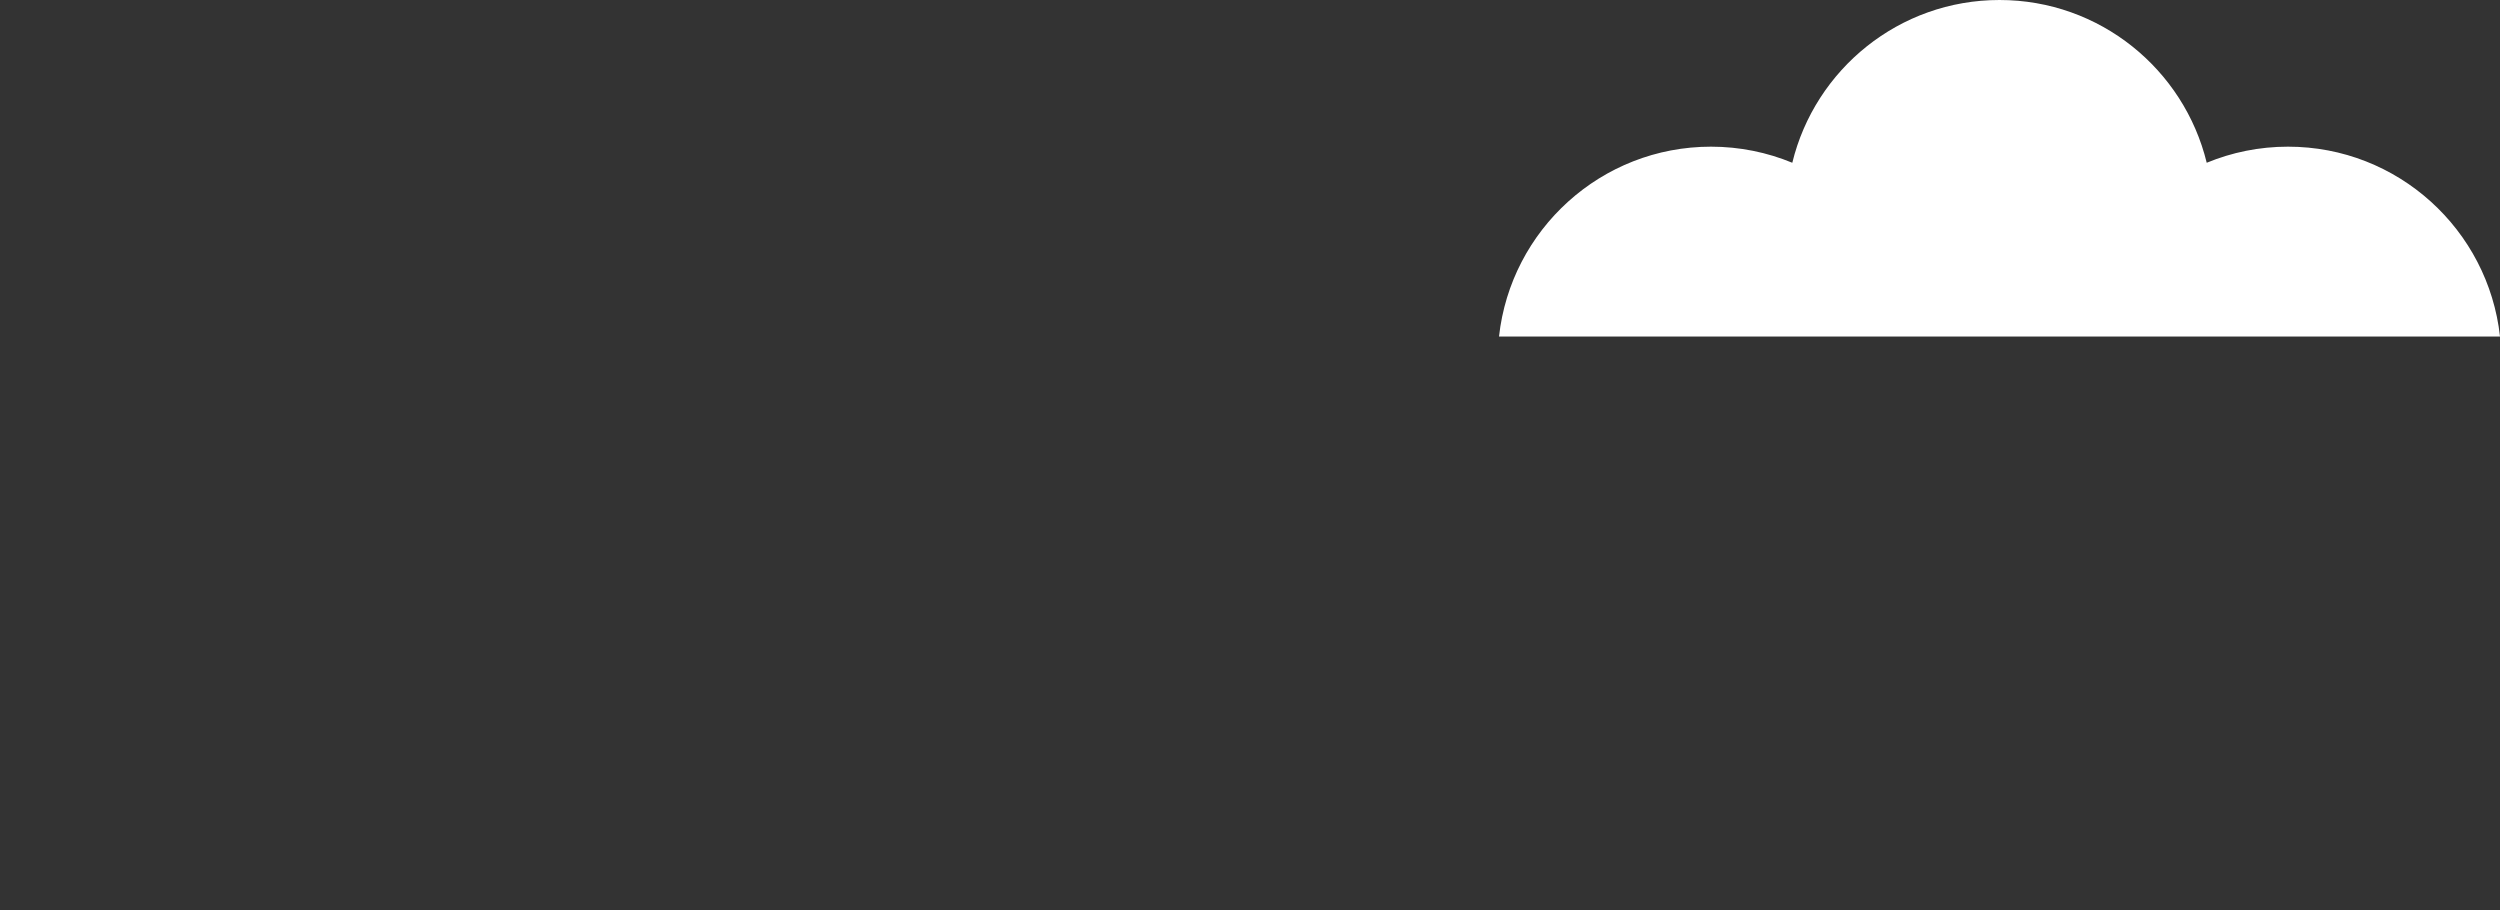 <?xml version="1.0" encoding="UTF-8"?> <!-- Generator: Adobe Illustrator 23.0.4, SVG Export Plug-In . SVG Version: 6.00 Build 0) --> <svg xmlns="http://www.w3.org/2000/svg" xmlns:xlink="http://www.w3.org/1999/xlink" id="Слой_1" x="0px" y="0px" width="133.004px" height="48.438px" viewBox="0 0 133.004 48.438" style="enable-background:new 0 0 133.004 48.438;" xml:space="preserve"><rect x="0" y="0" width="133.004" height="48.438" fill="#333333" stroke="none"/> <style type="text/css"> .st0{fill:#FFFFFF;} </style> <path class="st0" d="M133.004,17.905c-0.625-5.681-5.435-10.102-11.279-10.102 c-1.531,0-2.991,0.305-4.324,0.856C116.191,3.69,111.716,0,106.377,0 c-5.339,0-9.814,3.69-11.024,8.659c-1.333-0.55-2.793-0.856-4.324-0.856 c-5.844,0-10.654,4.42-11.279,10.102H133.004z"></path> </svg> 